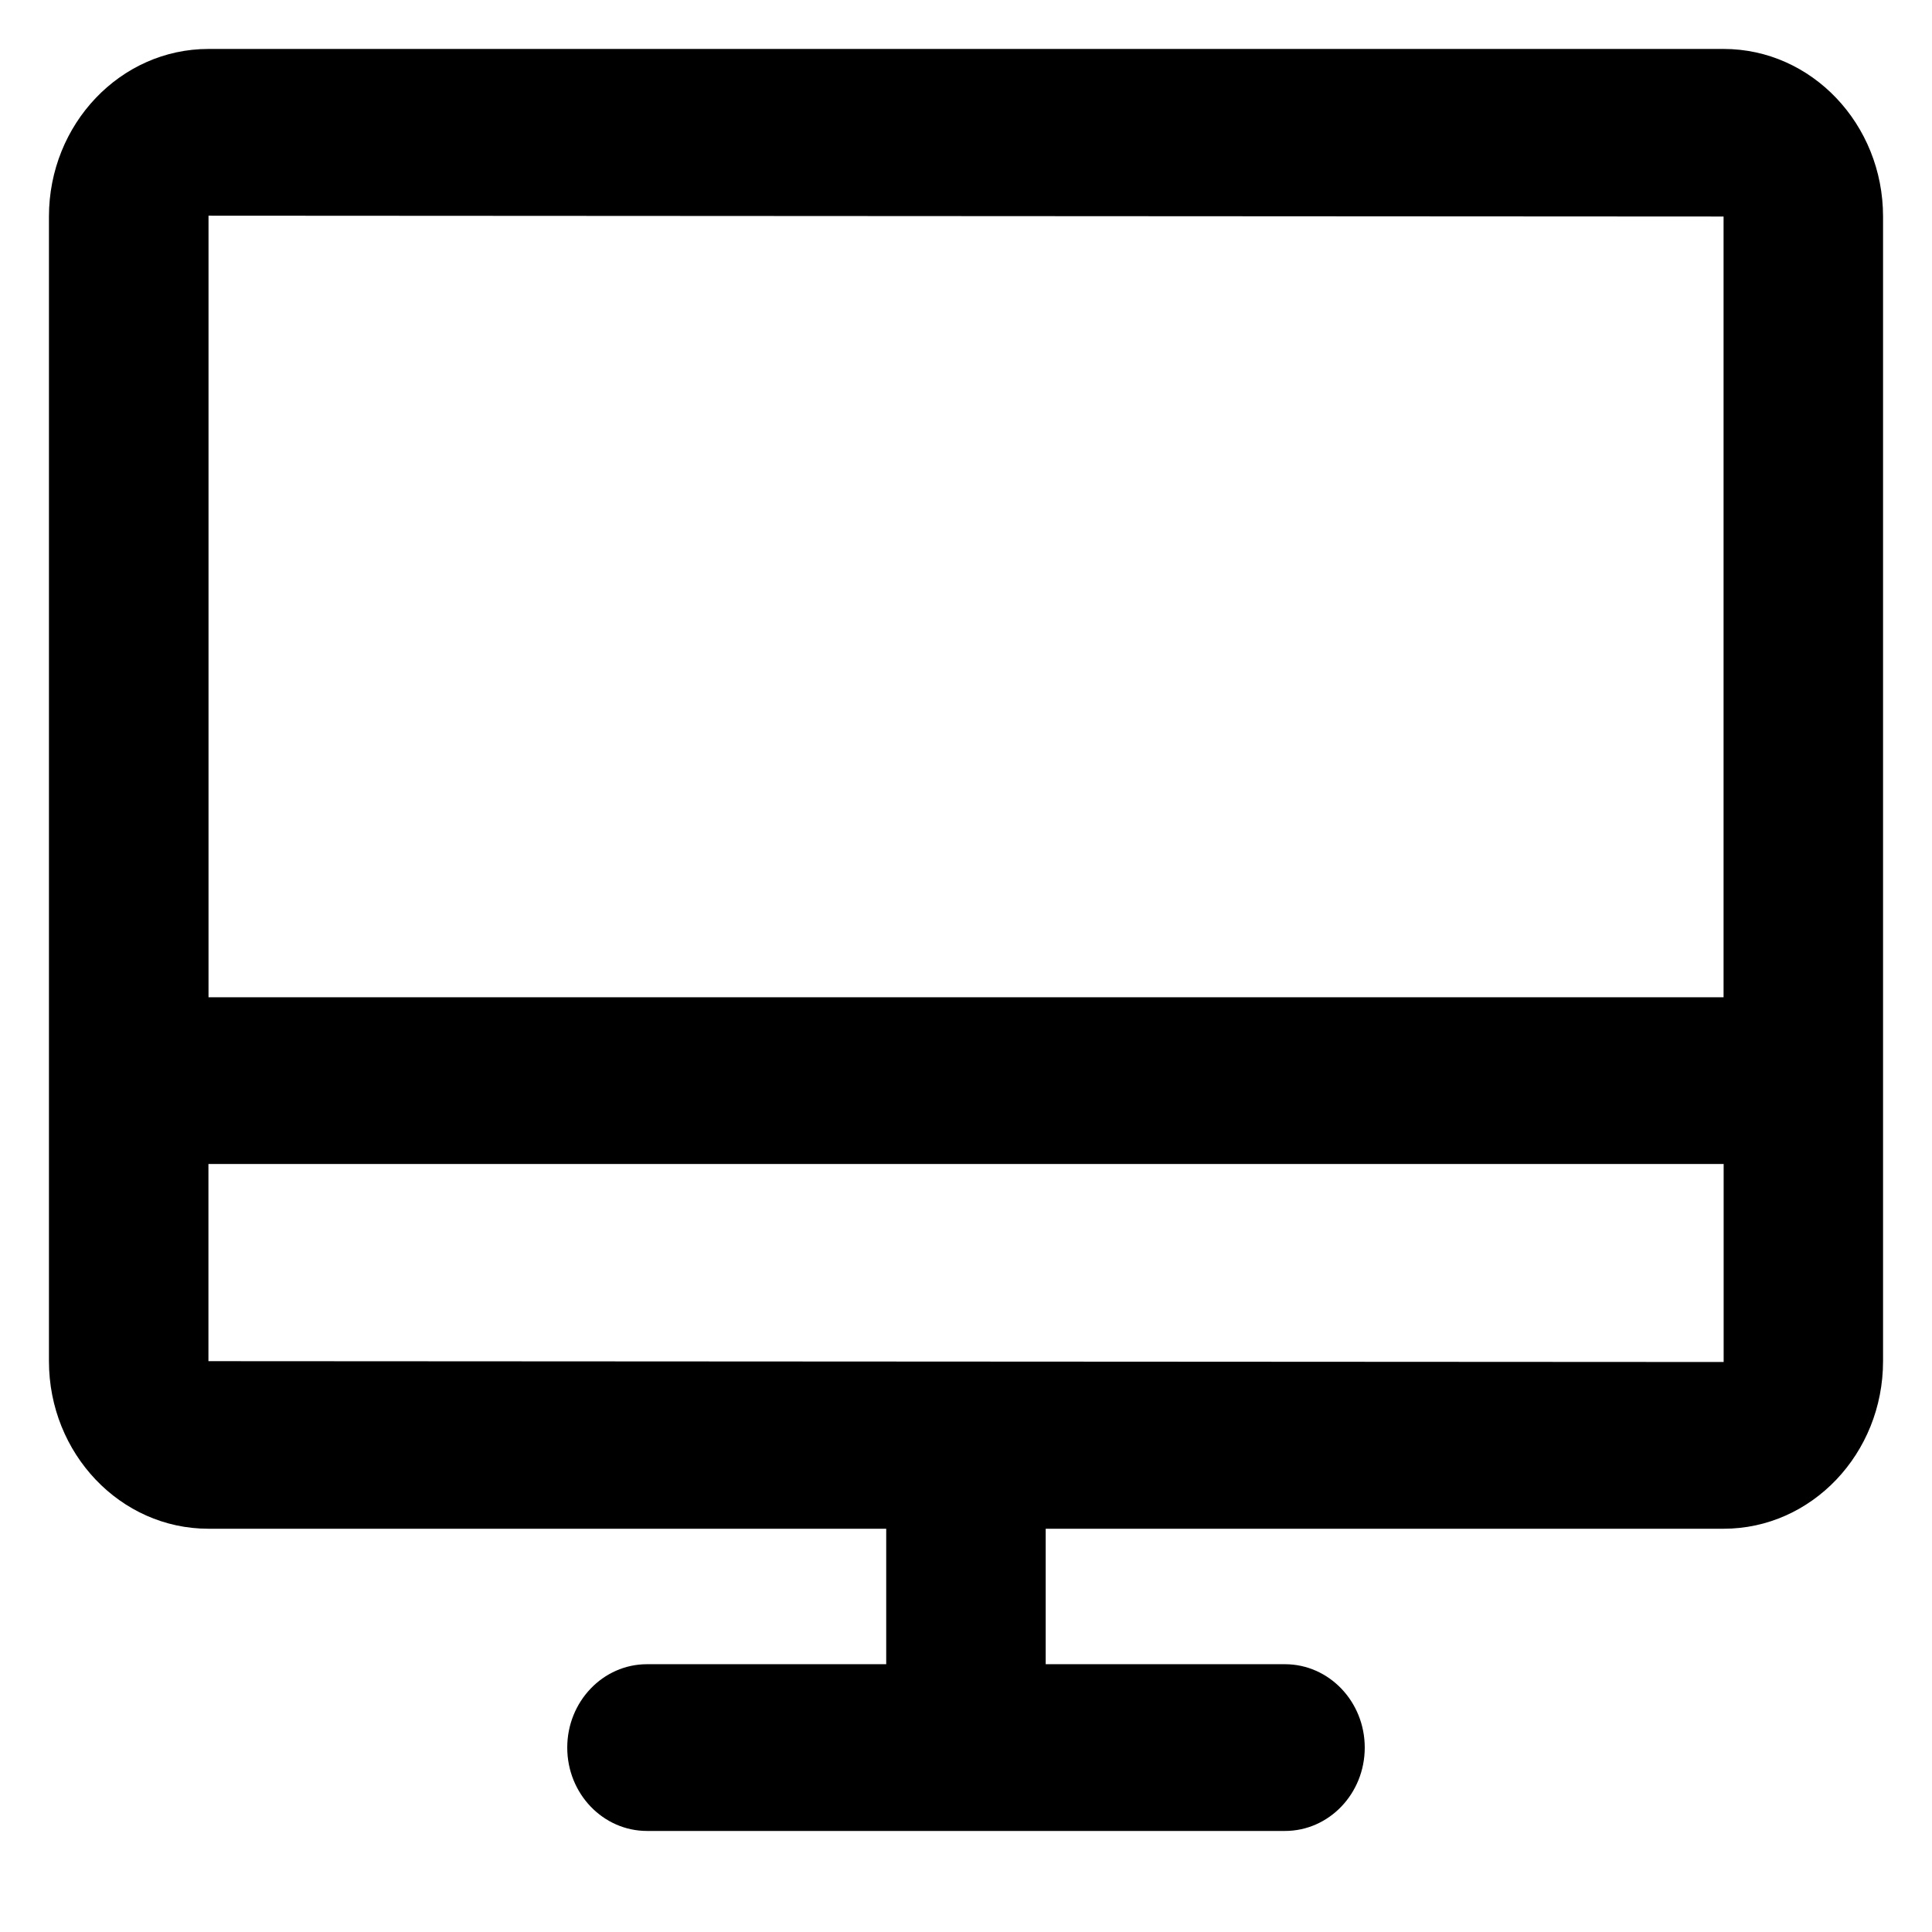 <?xml version="1.0" standalone="no"?><!DOCTYPE svg PUBLIC "-//W3C//DTD SVG 1.1//EN" "http://www.w3.org/Graphics/SVG/1.1/DTD/svg11.dtd"><svg t="1671160829793" class="icon" viewBox="0 0 1024 1024" version="1.1" xmlns="http://www.w3.org/2000/svg" p-id="2079" width="18" height="18" xmlns:xlink="http://www.w3.org/1999/xlink"><path d="M110.474 721.446v-104.502h803.097v104.944l-803.097-0.442zM913.526 114.76v413.81H110.518V114.318l803.053 0.442z m0-88.816H110.474C63.812 25.944 25.944 65.801 25.944 114.76v606.686c0 49.003 37.868 88.816 84.485 88.816h359.284v71.804h-126.816c-23.286 0-42.243 19.796-42.243 44.187 0 24.435 18.956 44.187 42.287 44.187h338.118c23.331 0 42.287-19.752 42.287-44.187 0-24.391-18.956-44.187-42.287-44.187h-126.816V810.262h359.328c46.617 0 84.485-39.812 84.485-88.816V114.76C998.056 65.801 960.188 25.944 913.571 25.944z" fill="#000000" p-id="2080"></path></svg>